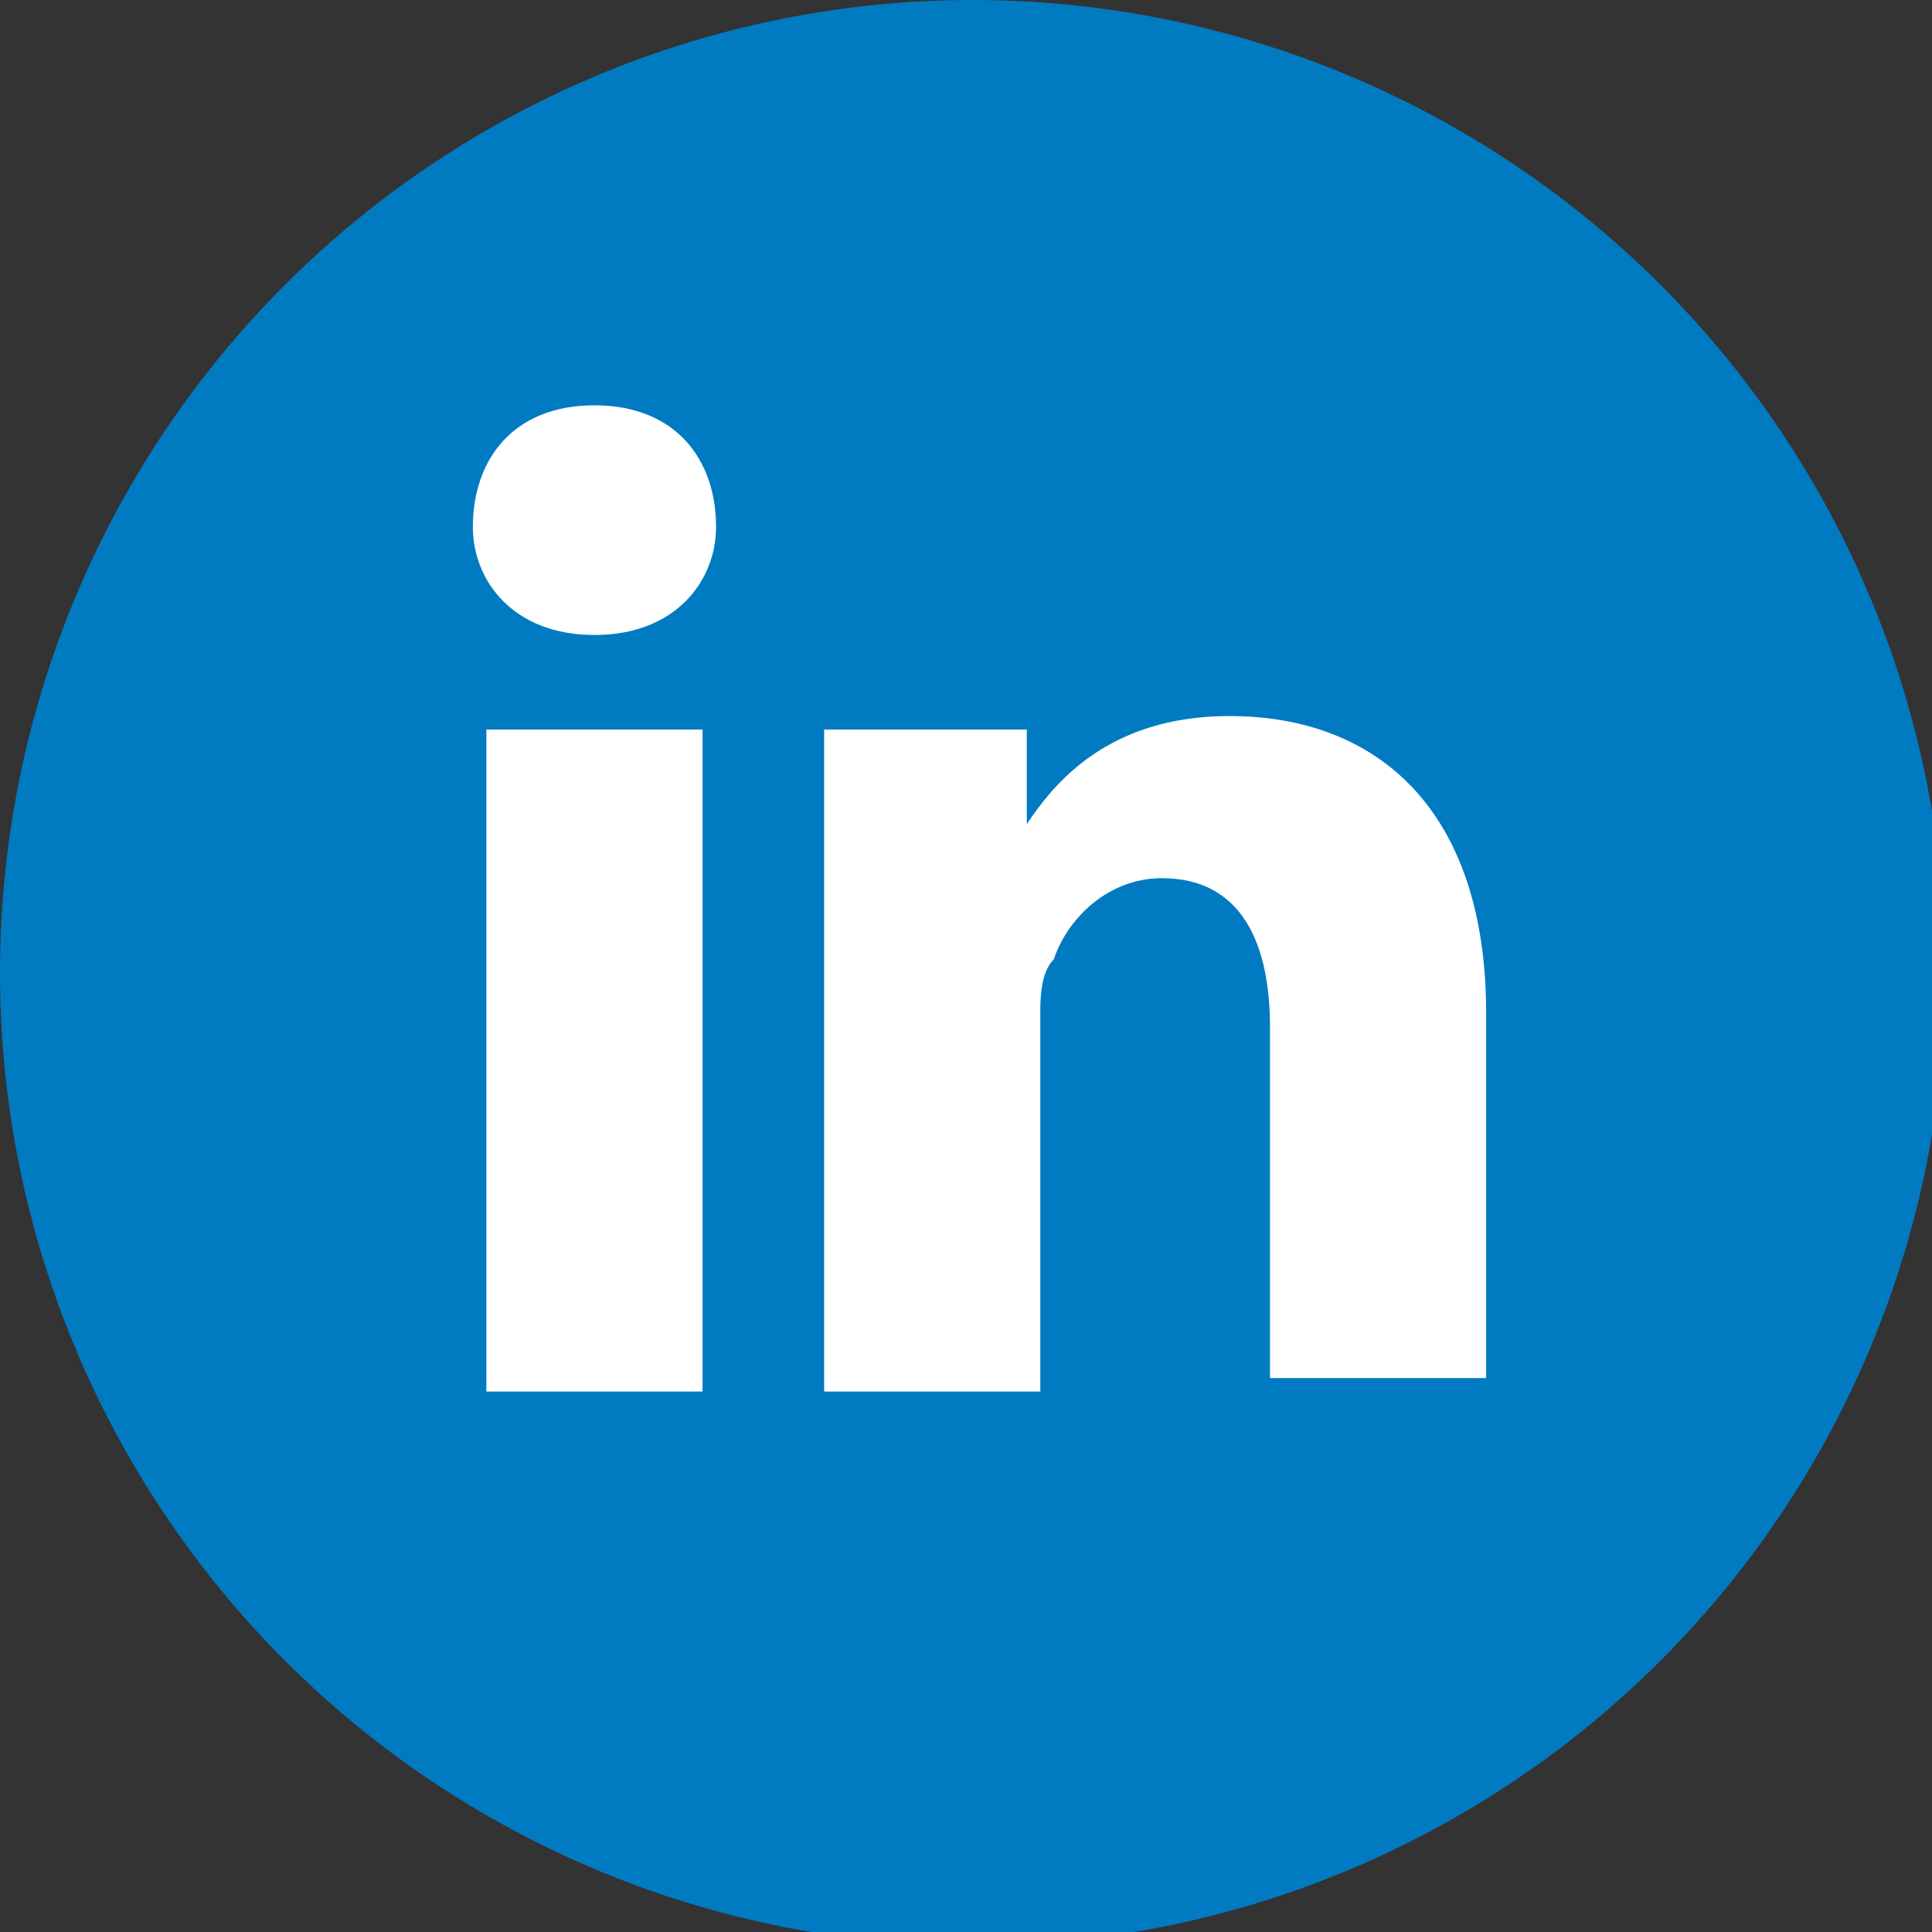 <?xml version="1.0" encoding="utf-8"?>
<!-- Generator: Adobe Illustrator 27.0.0, SVG Export Plug-In . SVG Version: 6.00 Build 0)  -->
<svg version="1.1" id="Calque_1" xmlns="http://www.w3.org/2000/svg" xmlns:xlink="http://www.w3.org/1999/xlink" x="0px" y="0px"
	 width="14.3px" height="14.3px" viewBox="0 0 14.3 14.3" style="enable-background:new 0 0 14.3 14.3;" xml:space="preserve">
<rect x="0" y="0" width="14.3" height="14.3" fill="#333333" stroke="none"/>
<g>
	<circle style="fill:#007BC2;" cx="7.2" cy="7.2" r="7.2"/>
</g>
<path style="fill-rule:evenodd;clip-rule:evenodd;fill:#FFFFFF;" d="M5.2,10.3V5.4H3.6v4.9H5.2L5.2,10.3z M4.4,4.7
	c0.6,0,0.9-0.4,0.9-0.8C5.3,3.4,5,3,4.4,3C3.8,3,3.5,3.4,3.5,3.9C3.5,4.3,3.8,4.7,4.4,4.7L4.4,4.7L4.4,4.7z"/>
<path style="fill-rule:evenodd;clip-rule:evenodd;fill:#FFFFFF;" d="M6.1,10.3h1.6V7.5c0-0.1,0-0.3,0.1-0.4c0.1-0.3,0.4-0.6,0.8-0.6
	c0.6,0,0.8,0.5,0.8,1.1v2.6h1.6V7.5c0-1.5-0.8-2.2-1.9-2.2c-0.9,0-1.3,0.5-1.5,0.8h0V5.4H6.1C6.1,5.8,6.1,10.3,6.1,10.3L6.1,10.3z"
	/>
</svg>
